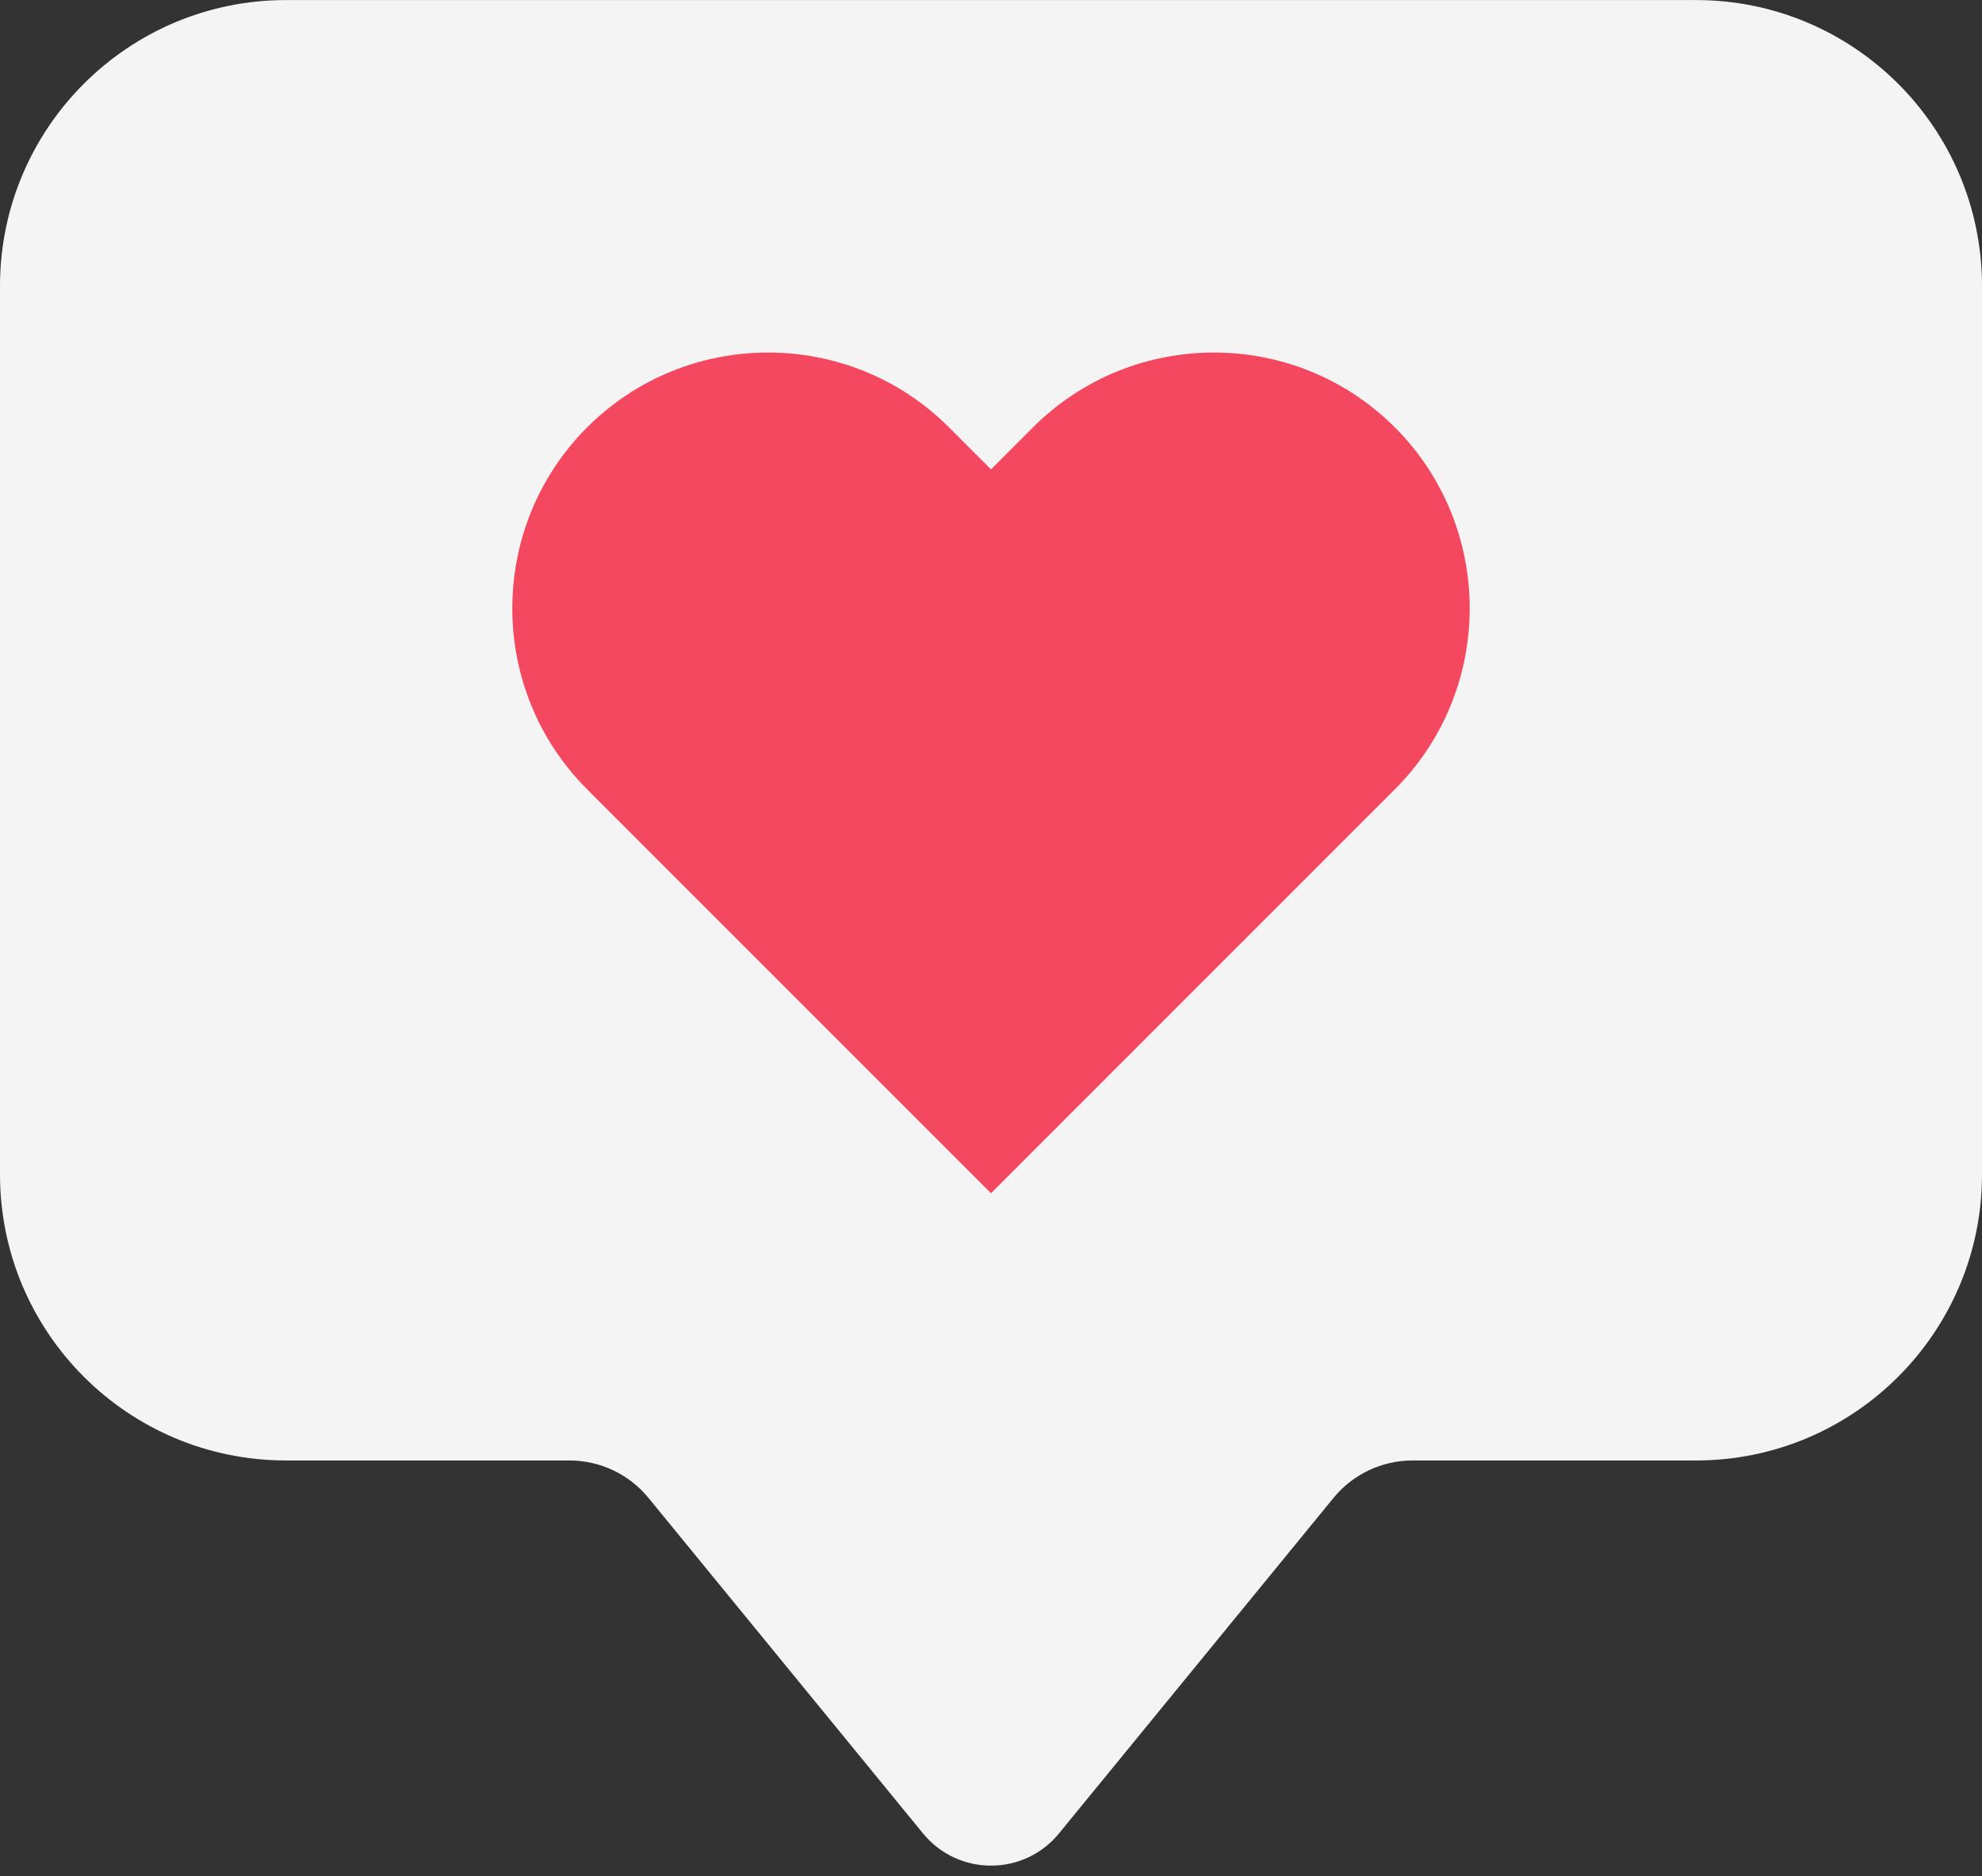 <?xml version="1.0" encoding="UTF-8" standalone="no"?><svg xmlns="http://www.w3.org/2000/svg" xmlns:xlink="http://www.w3.org/1999/xlink" fill="#000000" height="473.3" preserveAspectRatio="xMidYMid meet" version="1" viewBox="0.0 14.7 500.0 473.3" width="500" zoomAndPan="magnify"><rect x="0.0" y="14.7" width="500.0" height="473.3" fill="#333333" stroke="none"/><g><g id="change1_1"><path d="M 427.848 14.715 L 72.152 14.715 C 32.301 14.715 0 47.02 0 86.863 L 0 310.938 C 0 350.785 32.301 383.086 72.152 383.086 L 143.656 383.086 C 151.387 383.086 158.703 386.555 163.598 392.535 L 232.848 477.156 C 241.715 487.992 258.285 487.992 267.152 477.16 L 336.402 392.535 C 341.297 386.555 348.617 383.086 356.344 383.086 L 427.852 383.086 C 467.695 383.086 500 350.785 500 310.938 L 500 86.867 C 500 47.02 467.695 14.715 427.848 14.715" fill="#f4f4f4"/></g><g id="change2_1"><path d="M 351.883 122.5 C 326.715 97.332 285.762 97.332 260.594 122.5 L 250 133.094 L 239.41 122.5 C 214.242 97.336 173.289 97.332 148.117 122.5 C 122.949 147.668 122.949 188.625 148.117 213.793 L 250 315.676 L 351.883 213.793 C 377.051 188.625 377.051 147.668 351.883 122.5" fill="#f44760"/></g></g></svg>